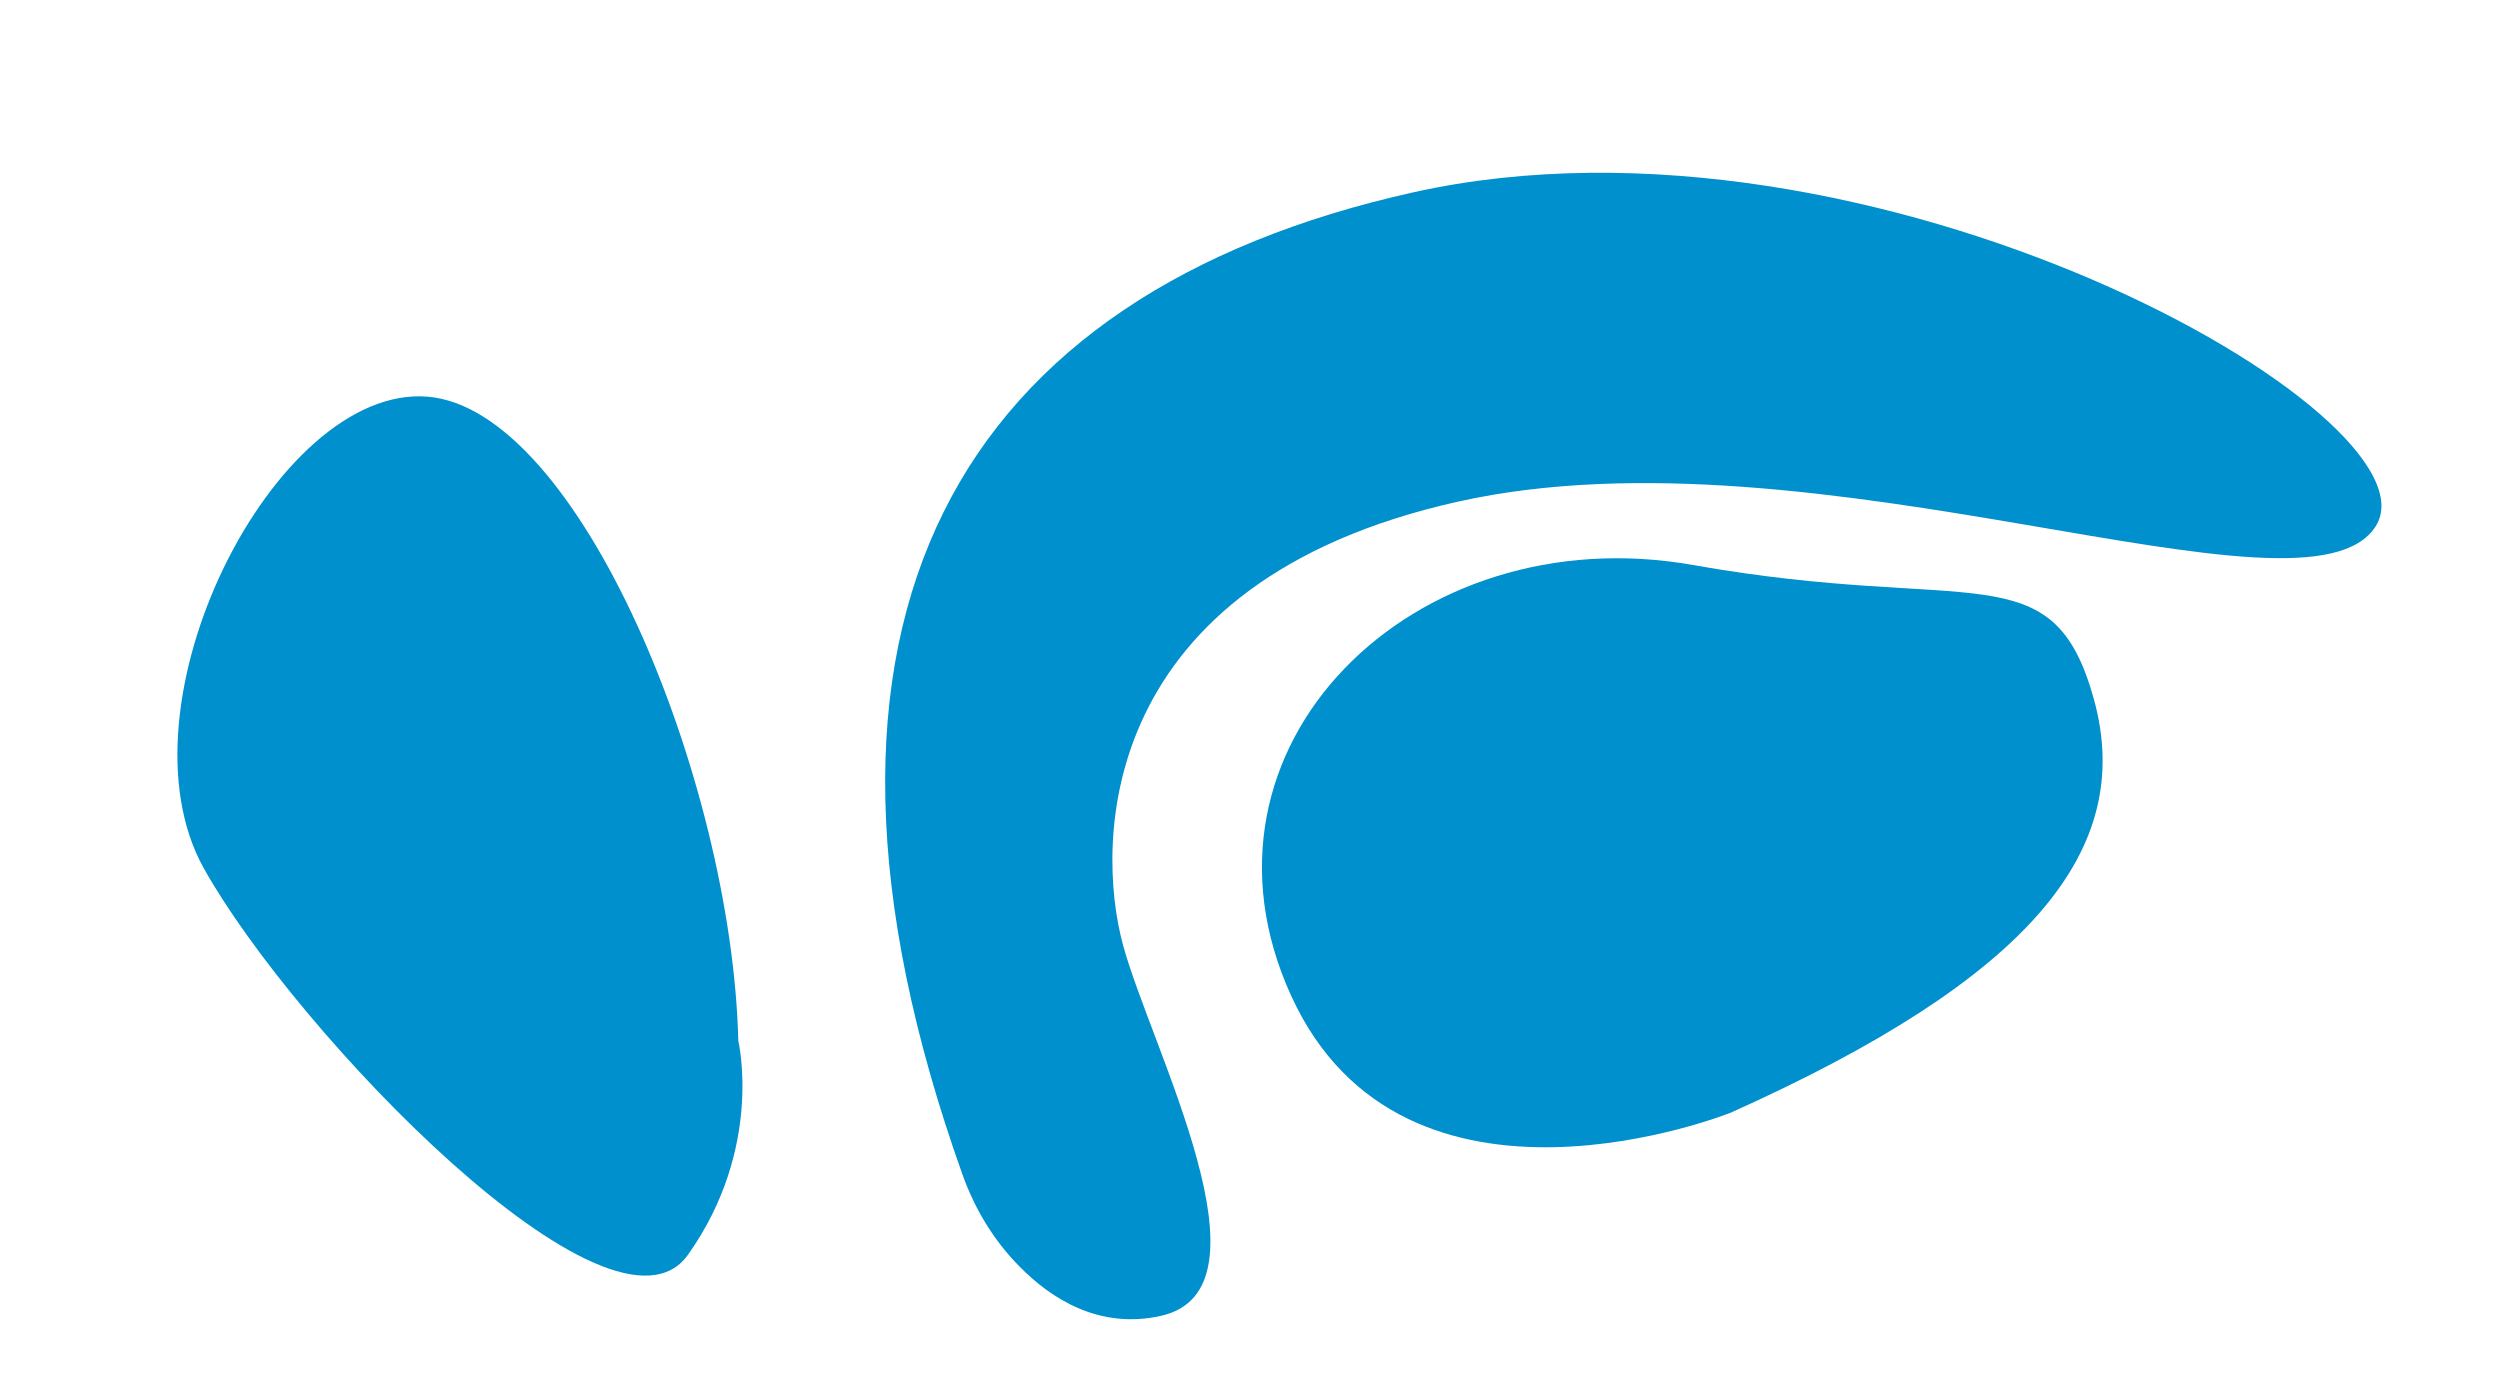<?xml version="1.0" encoding="UTF-8"?> <svg xmlns="http://www.w3.org/2000/svg" width="122" height="67" viewBox="0 0 122 67" fill="none"> <path d="M36.029 50.79C35.716 38.04 28.245 19.913 20.831 19.355C13.417 18.798 5.494 34.397 9.947 42.375C14.4 50.352 29.88 66.457 33.577 61.227C37.277 56.011 36.029 50.79 36.029 50.79Z" fill="#0090CD"></path> <path d="M84.468 54.295C84.468 54.295 68.522 60.703 63.002 48.578C57.471 36.45 68.968 25.149 82.619 27.573C96.271 29.996 100.175 26.828 102.187 34.141C104.198 41.453 99.116 47.724 84.468 54.295Z" fill="#0090CD"></path> <path d="M46.972 57.326C47.567 58.992 48.49 60.528 49.73 61.782C51.295 63.388 53.65 64.884 56.65 64.215C62.449 62.921 56.172 51.153 54.804 46.119C53.435 41.086 53.535 28.409 71.154 24.479C88.774 20.549 112.534 31.032 115.932 25.684C119.33 20.336 91.379 4.387 68.951 9.39C46.883 14.311 37.26 30.106 46.972 57.326Z" fill="#0090CD"></path> </svg> 